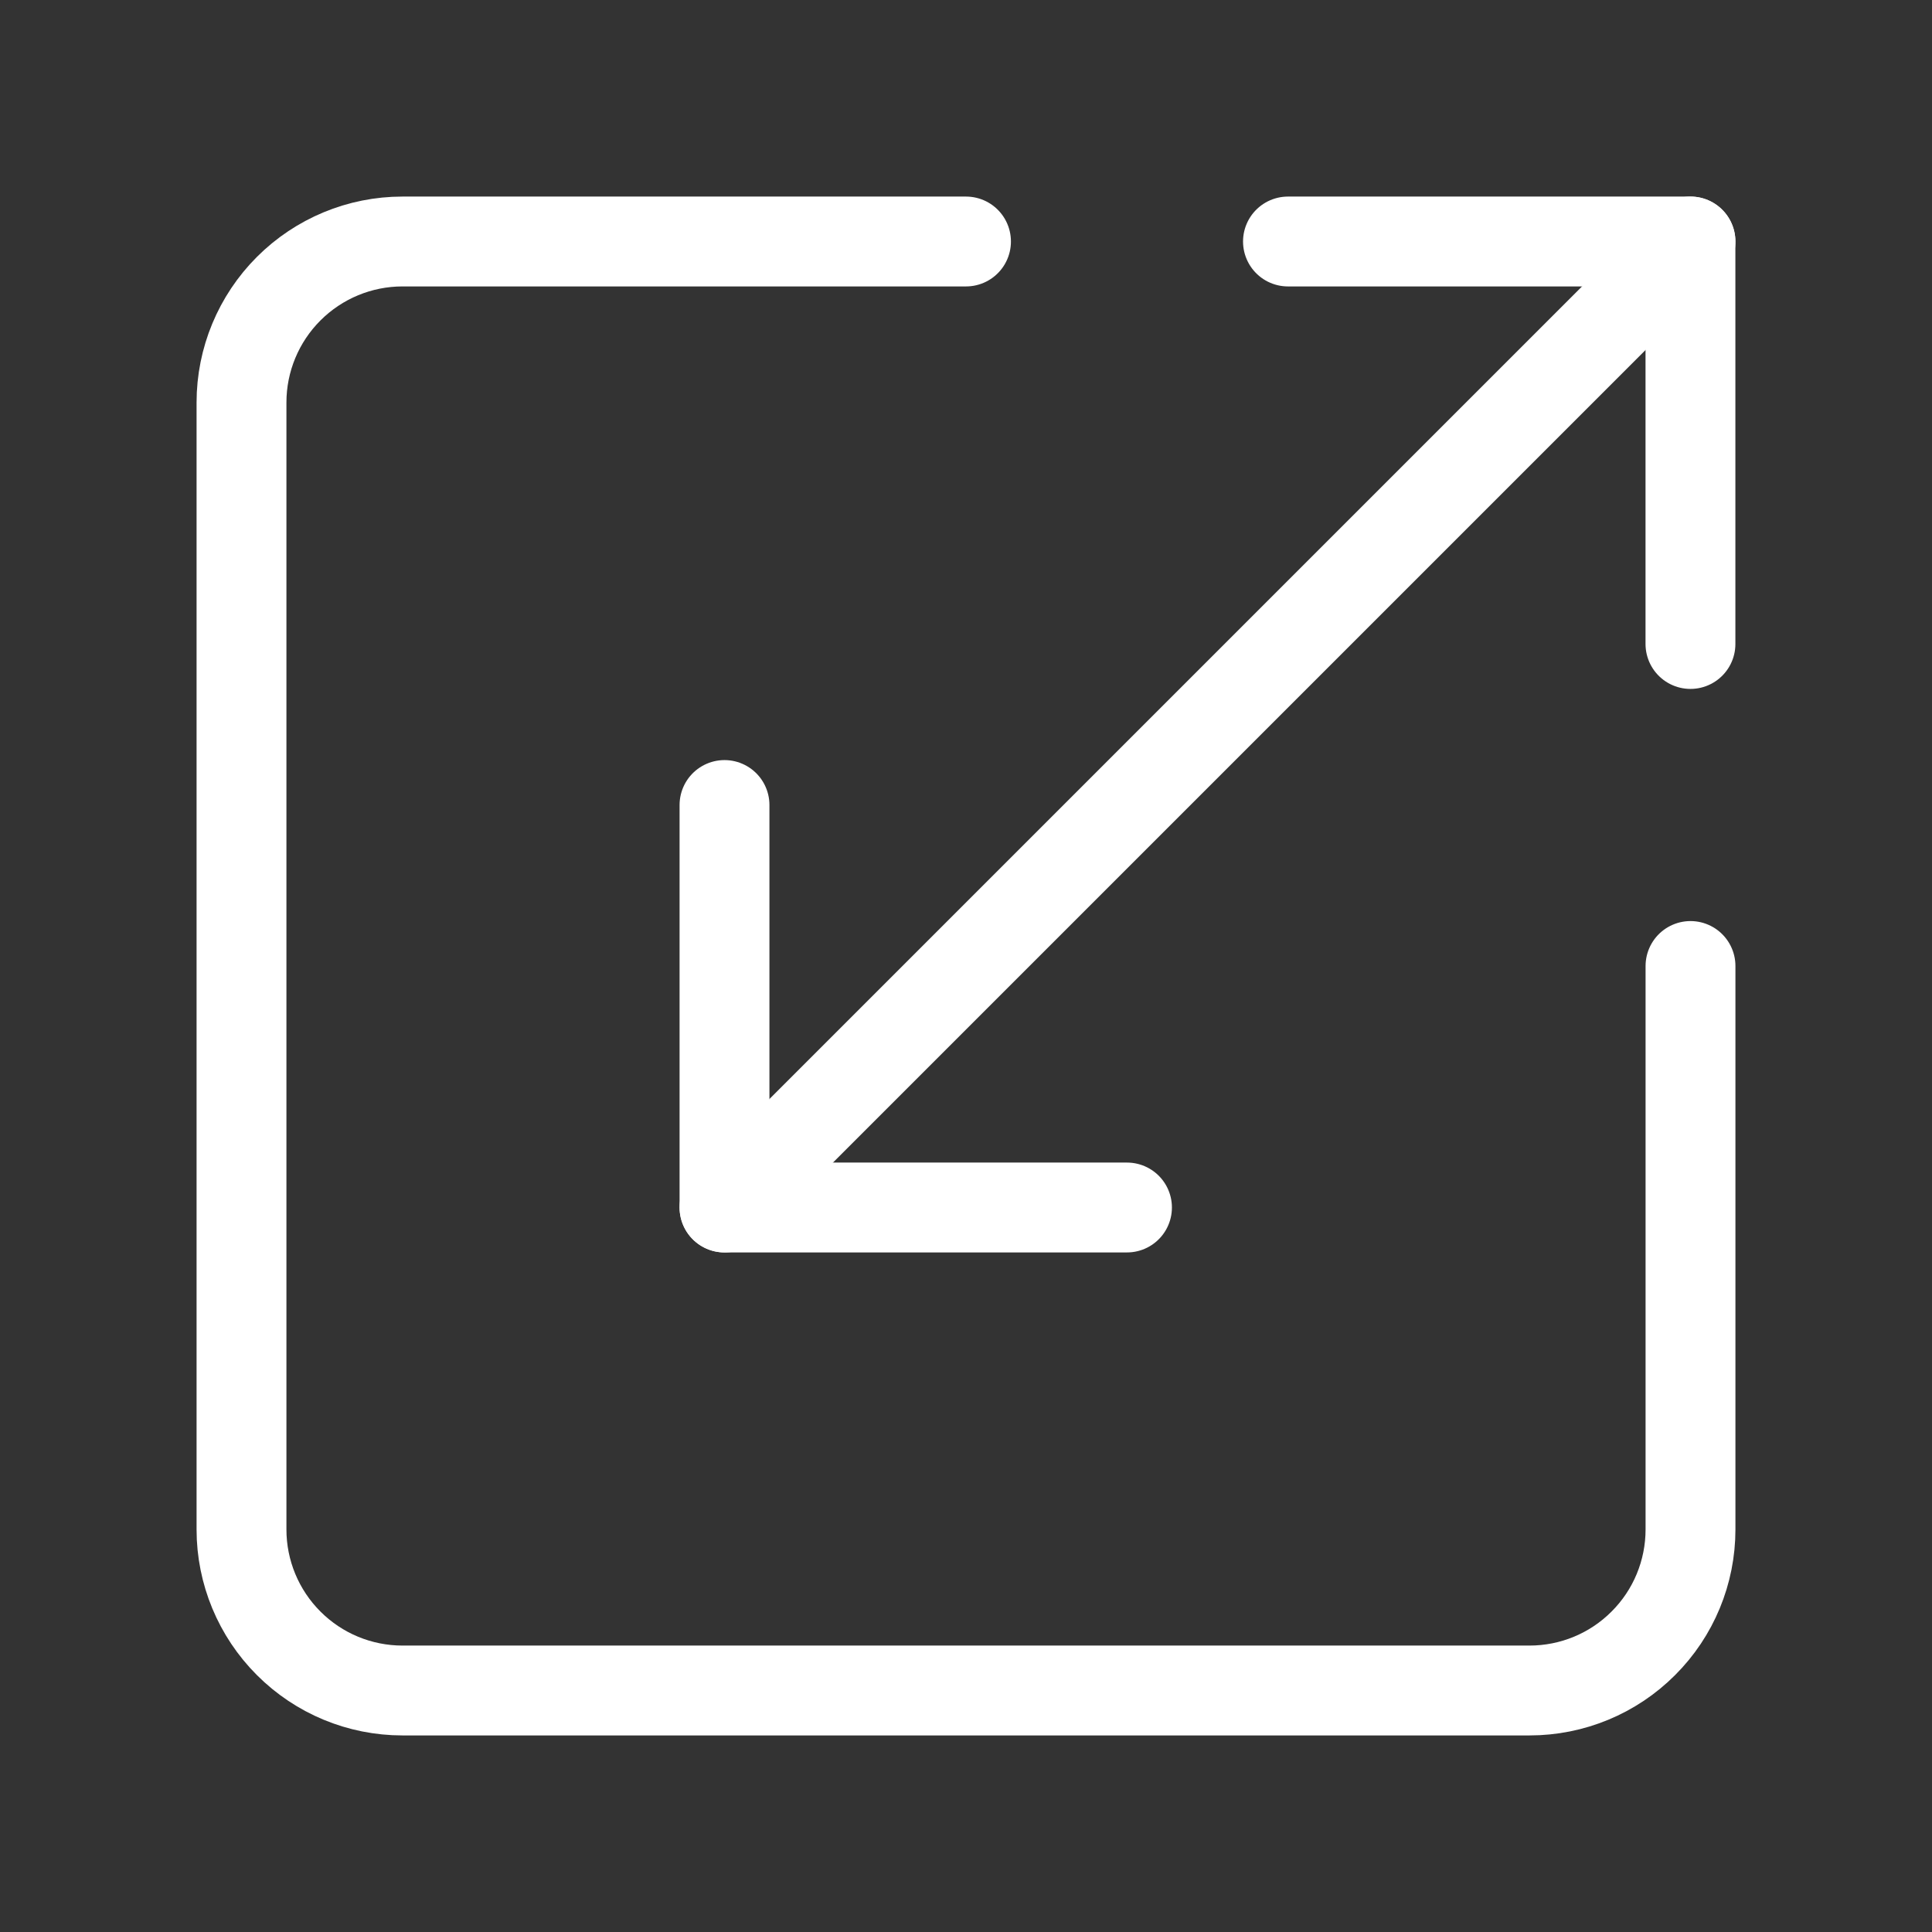 <svg width="43" height="43" viewBox="0 0 43 43" fill="none" xmlns="http://www.w3.org/2000/svg">
<rect x="0" y="0" width="43" height="43" fill="#333333" stroke="none"/>
<path d="M21.5 5.375H8.958C8.008 5.375 7.097 5.753 6.425 6.425C5.753 7.097 5.375 8.008 5.375 8.958V34.042C5.375 34.992 5.753 35.904 6.425 36.575C7.097 37.248 8.008 37.625 8.958 37.625H34.042C34.992 37.625 35.904 37.248 36.575 36.575C37.248 35.904 37.625 34.992 37.625 34.042V21.5" stroke="white" stroke-width="2" stroke-linecap="round" stroke-linejoin="round"/>
<path d="M25.083 26.875H16.125V17.917" stroke="white" stroke-width="2" stroke-linecap="round" stroke-linejoin="round"/>
<path d="M28.666 5.375H37.624V14.333" stroke="white" stroke-width="2" stroke-linecap="round" stroke-linejoin="round"/>
<path d="M37.625 5.375L16.125 26.875" stroke="white" stroke-width="2" stroke-linecap="round" stroke-linejoin="round"/>
</svg>
